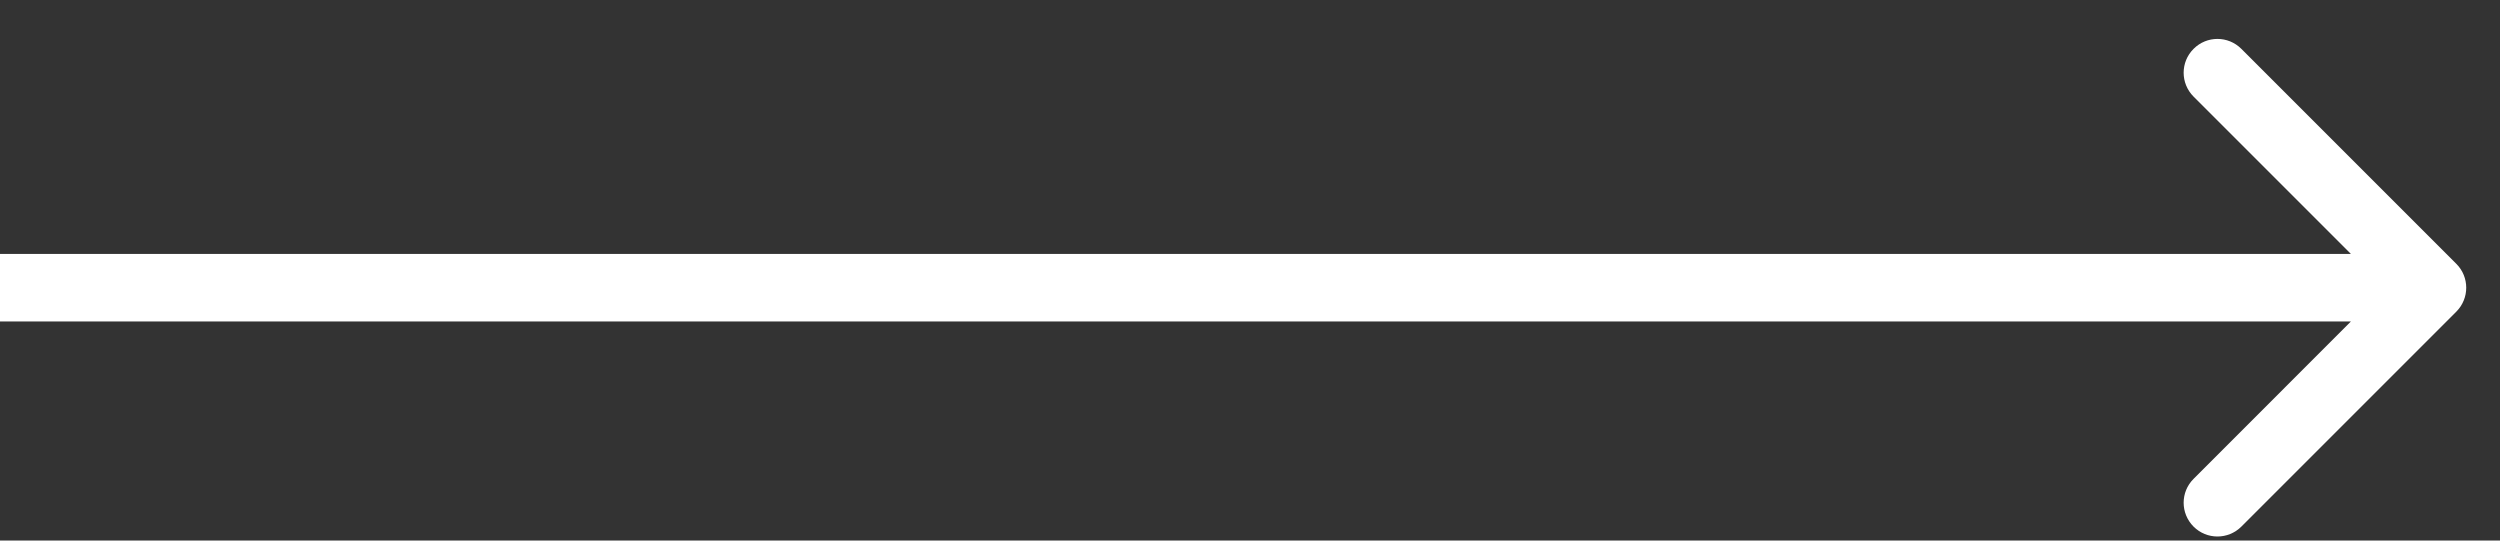 <svg width="37" height="8" viewBox="0 0 37 8" fill="none" xmlns="http://www.w3.org/2000/svg">
<rect x="0" y="0" width="37" height="8" fill="#333333" stroke="none"/>
<path d="M36.354 4.612C36.549 4.416 36.549 4.1 36.354 3.905L33.172 0.723C32.976 0.527 32.66 0.527 32.465 0.723C32.269 0.918 32.269 1.234 32.465 1.43L35.293 4.258L32.465 7.087C32.269 7.282 32.269 7.598 32.465 7.794C32.66 7.989 32.976 7.989 33.172 7.794L36.354 4.612ZM0 4.758H36V3.758H0V4.758Z" fill="white"/>
</svg>
